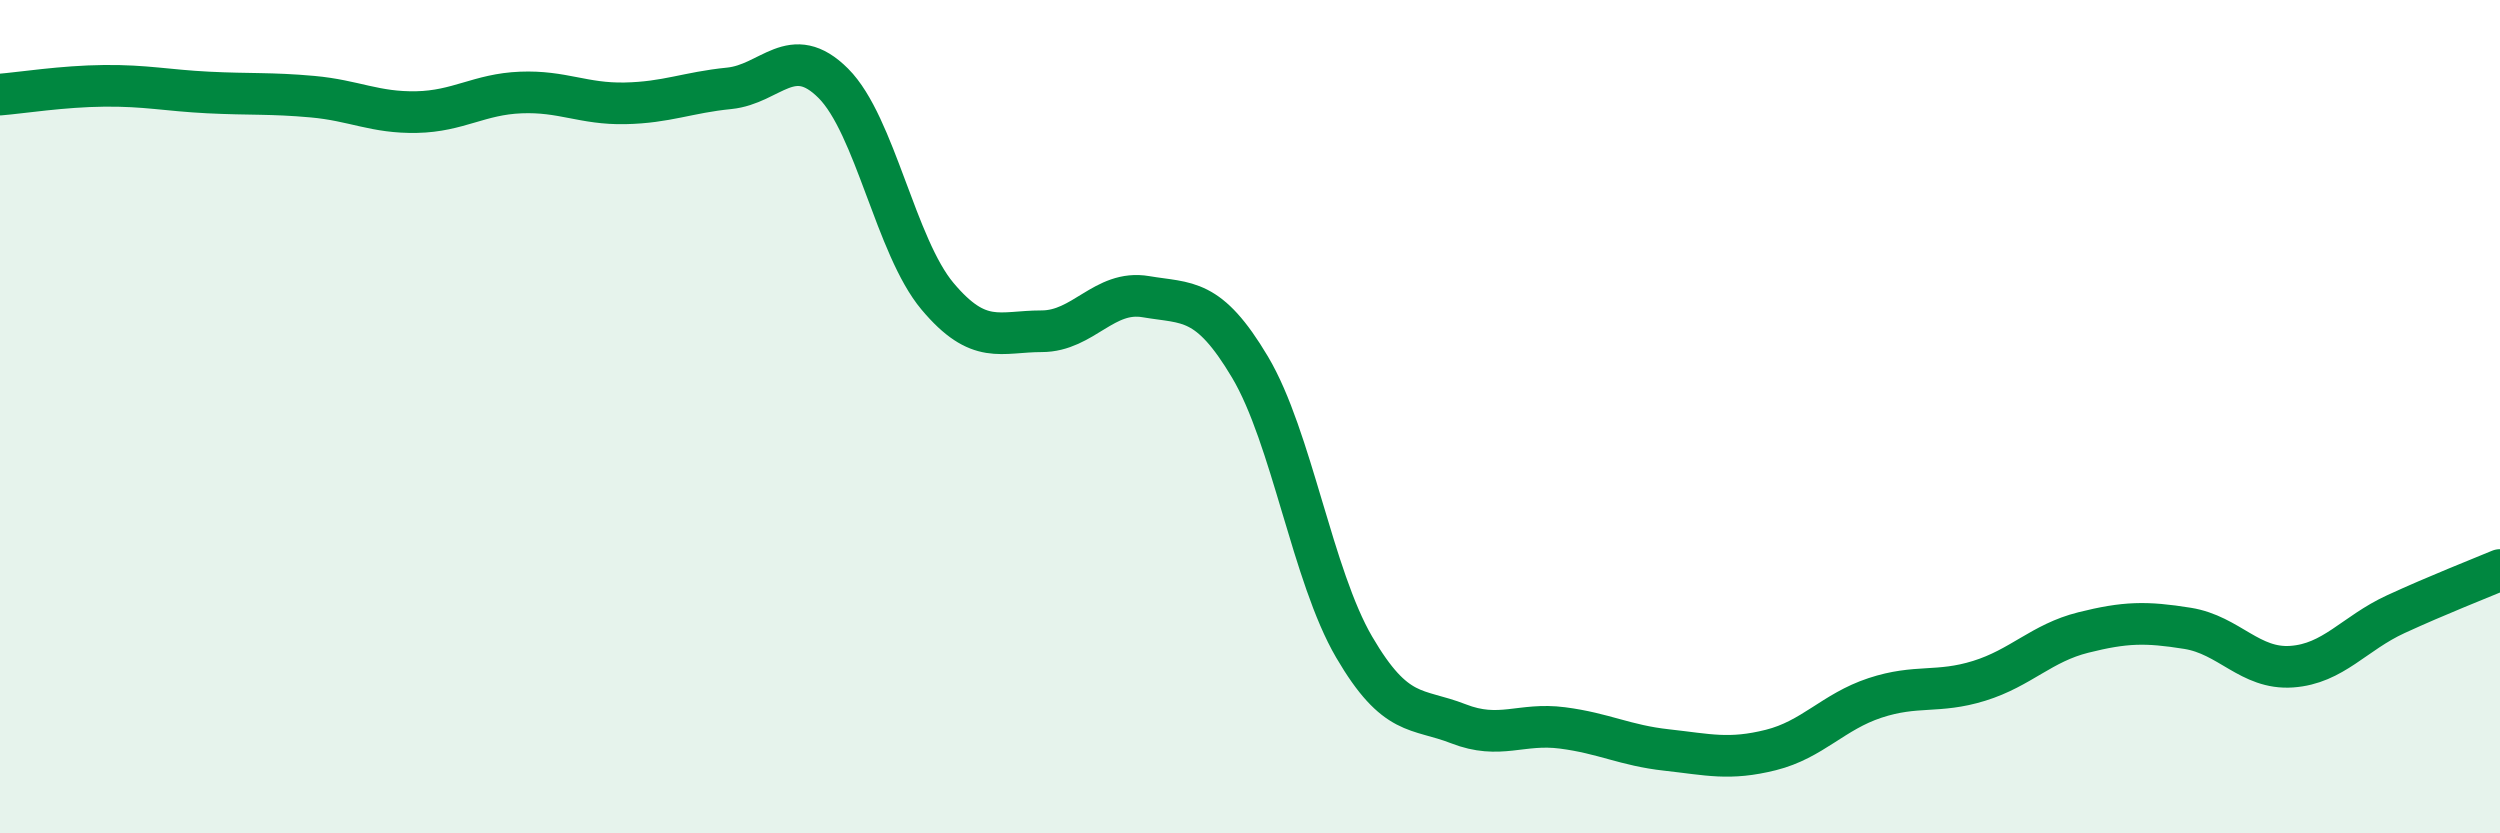 
    <svg width="60" height="20" viewBox="0 0 60 20" xmlns="http://www.w3.org/2000/svg">
      <path
        d="M 0,2.27 C 0.5,2.23 1.5,2.07 2.5,2.06 C 3.5,2.05 4,2.17 5,2.22 C 6,2.27 6.5,2.23 7.5,2.32 C 8.5,2.41 9,2.71 10,2.69 C 11,2.67 11.5,2.26 12.5,2.22 C 13.5,2.18 14,2.5 15,2.48 C 16,2.46 16.5,2.22 17.5,2.12 C 18.5,2.02 19,1 20,2 C 21,3 21.5,5.92 22.5,7.11 C 23.5,8.3 24,7.95 25,7.95 C 26,7.95 26.5,6.95 27.5,7.12 C 28.5,7.29 29,7.13 30,8.81 C 31,10.49 31.5,13.82 32.5,15.53 C 33.5,17.24 34,16.98 35,17.37 C 36,17.76 36.5,17.34 37.5,17.47 C 38.5,17.6 39,17.89 40,18 C 41,18.11 41.5,18.25 42.5,18 C 43.5,17.75 44,17.08 45,16.75 C 46,16.42 46.5,16.65 47.5,16.34 C 48.5,16.03 49,15.43 50,15.18 C 51,14.93 51.5,14.92 52.5,15.08 C 53.5,15.24 54,16.07 55,16 C 56,15.93 56.5,15.2 57.5,14.74 C 58.5,14.28 59.5,13.89 60,13.68L60 20L0 20Z"
        fill="#008740"
        opacity="0.1"
        stroke-linecap="round"
        stroke-linejoin="round"
      />
      <path
        d="M 0,2.27 C 0.5,2.23 1.5,2.07 2.5,2.06 C 3.5,2.05 4,2.17 5,2.22 C 6,2.27 6.5,2.23 7.5,2.32 C 8.5,2.41 9,2.71 10,2.69 C 11,2.67 11.5,2.26 12.5,2.22 C 13.5,2.18 14,2.5 15,2.48 C 16,2.46 16.5,2.22 17.5,2.12 C 18.5,2.02 19,1 20,2 C 21,3 21.5,5.92 22.5,7.11 C 23.5,8.3 24,7.95 25,7.95 C 26,7.95 26.5,6.95 27.5,7.12 C 28.5,7.29 29,7.13 30,8.81 C 31,10.49 31.5,13.82 32.5,15.53 C 33.5,17.24 34,16.98 35,17.37 C 36,17.76 36.5,17.34 37.5,17.47 C 38.5,17.6 39,17.89 40,18 C 41,18.11 41.5,18.25 42.5,18 C 43.5,17.75 44,17.08 45,16.75 C 46,16.42 46.5,16.65 47.5,16.34 C 48.5,16.03 49,15.43 50,15.18 C 51,14.93 51.5,14.92 52.5,15.08 C 53.5,15.24 54,16.07 55,16 C 56,15.93 56.5,15.2 57.5,14.74 C 58.5,14.28 59.5,13.89 60,13.68"
        stroke="#008740"
        stroke-width="1"
        fill="none"
        stroke-linecap="round"
        stroke-linejoin="round"
      />
    </svg>
  